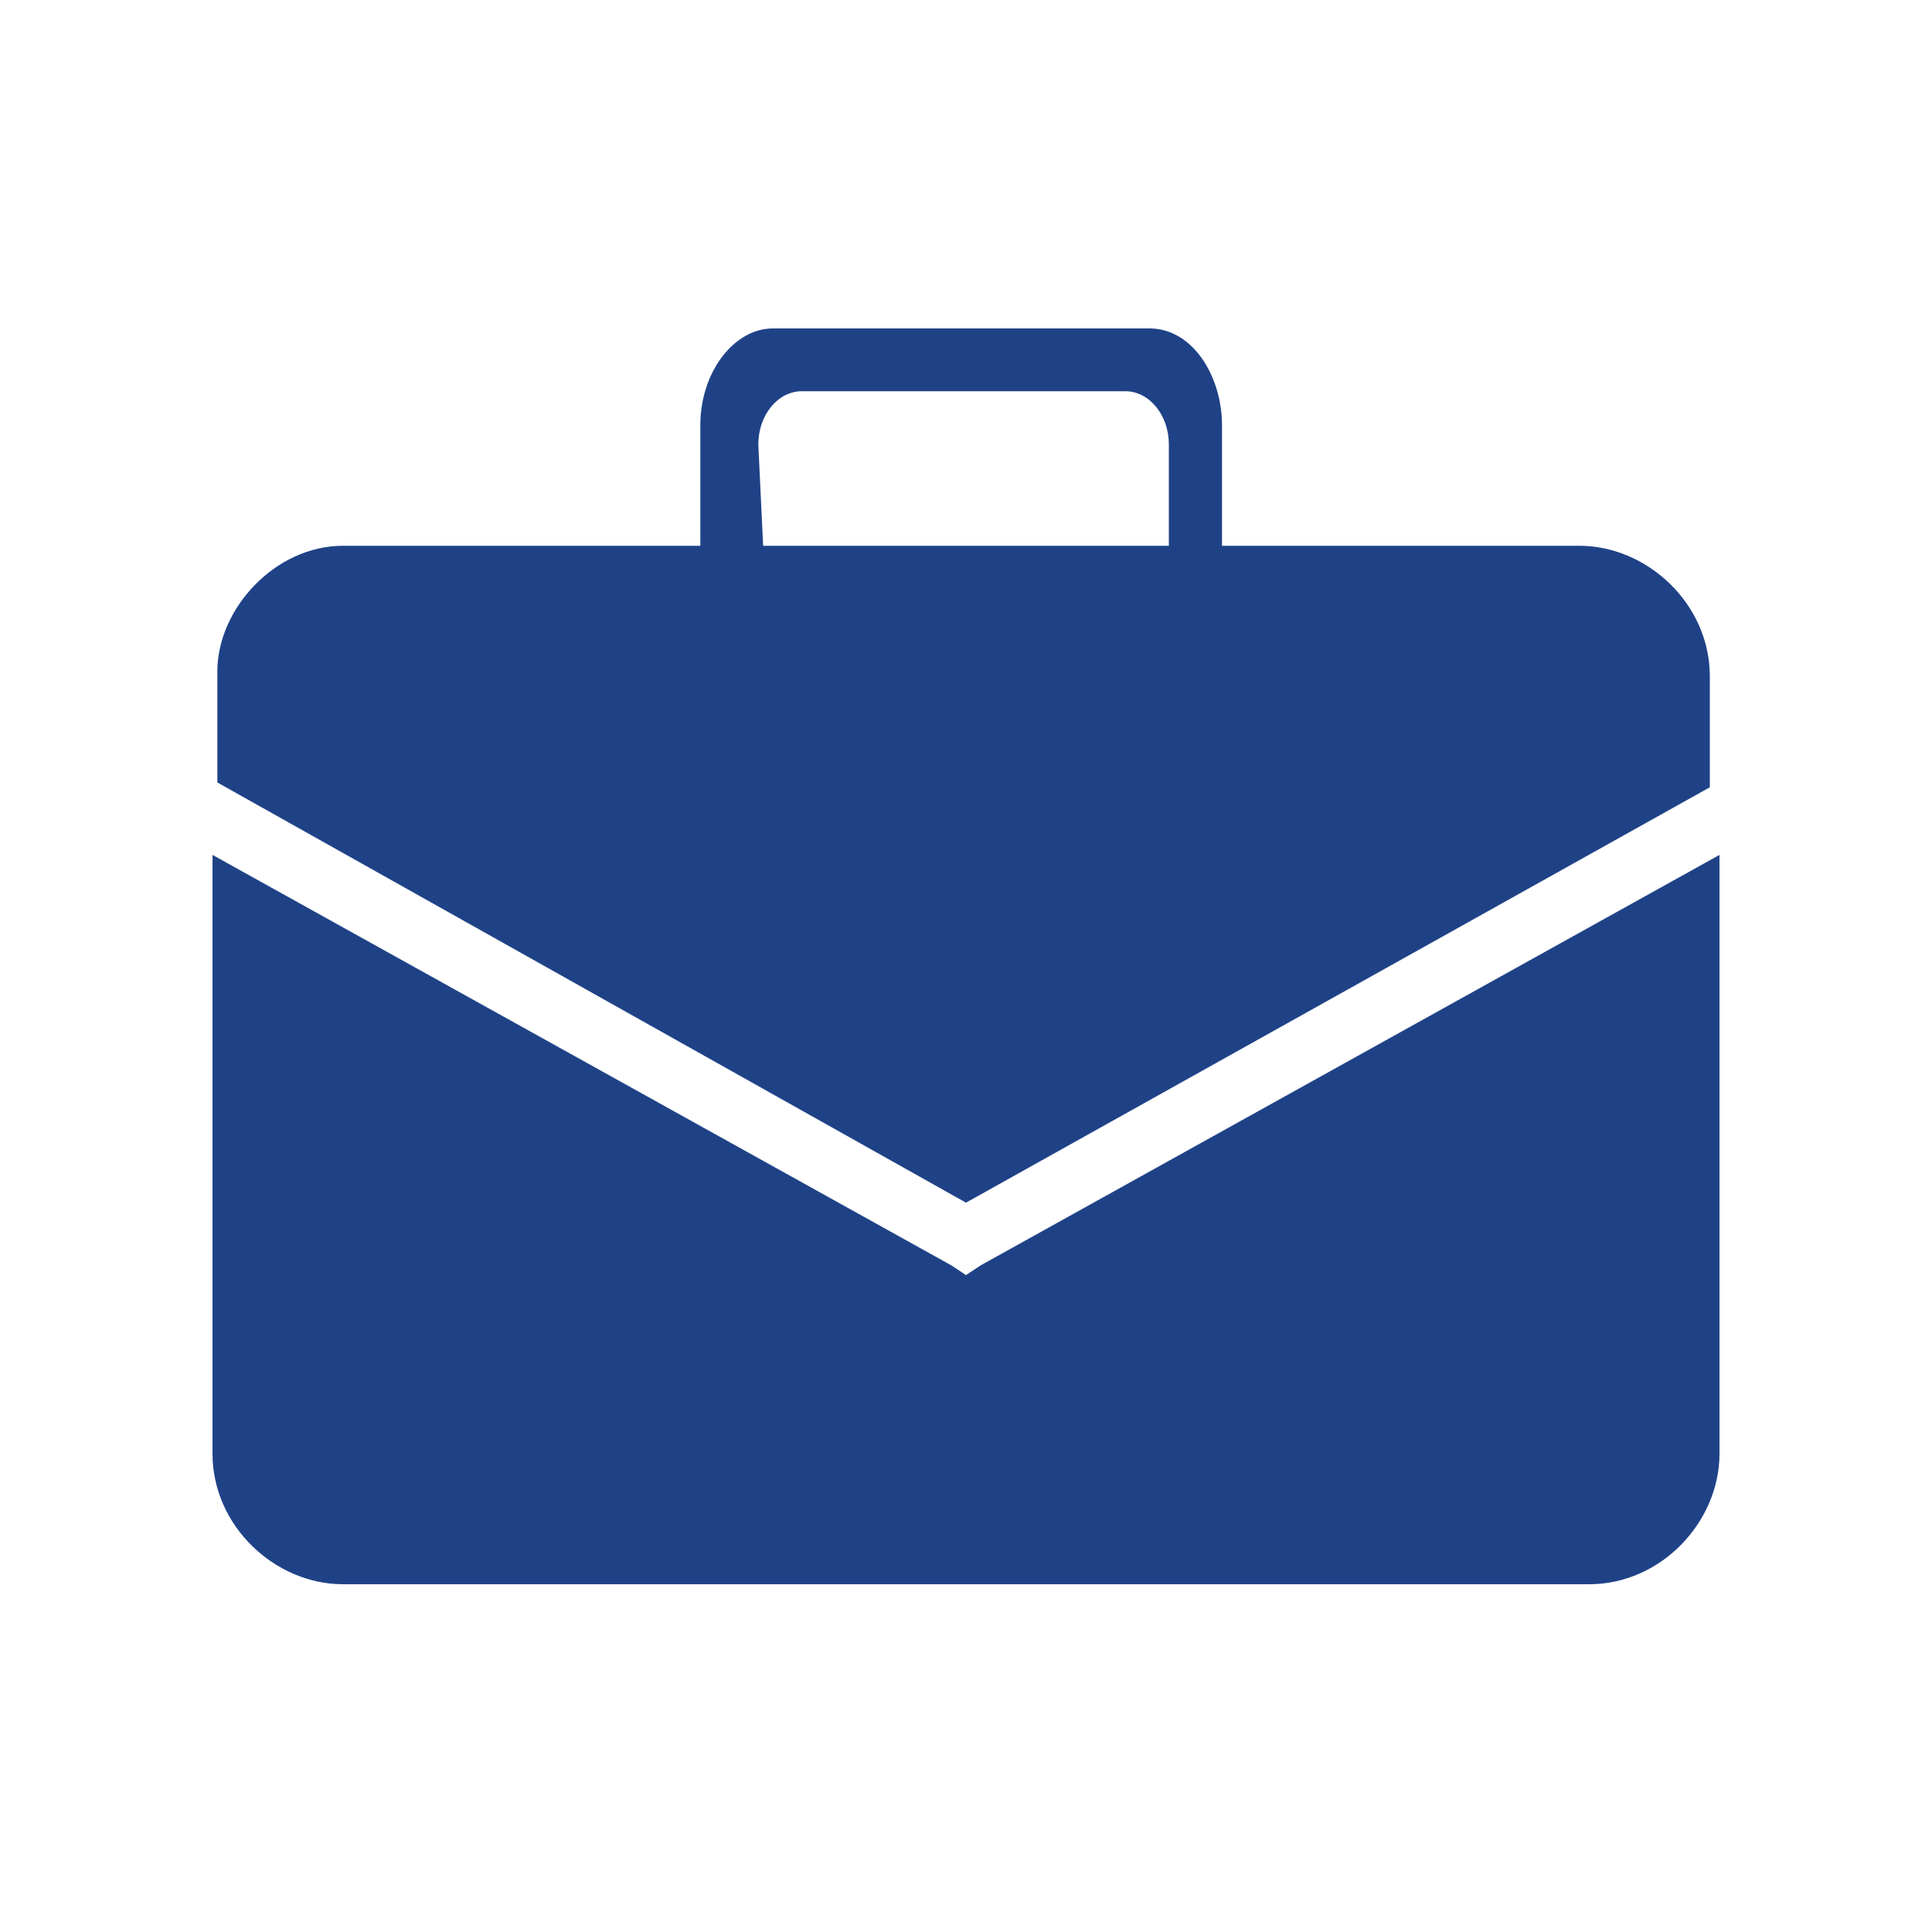 <?xml version="1.0" encoding="utf-8"?>
<!-- Generator: Adobe Illustrator 23.0.3, SVG Export Plug-In . SVG Version: 6.00 Build 0)  -->
<svg version="1.1" id="Слой_1" xmlns="http://www.w3.org/2000/svg" xmlns:xlink="http://www.w3.org/1999/xlink" x="0px" y="0px"
	 viewBox="0 0 40 40" style="enable-background:new 0 0 40 40;" xml:space="preserve">
<style type="text/css">
	.st0{fill:#1F4287;}
</style>
<g>
	<path class="st0" d="M7.1,11.3h7.4V8.8c0-1.1,0.7-2,1.5-2h7.8c0.9,0,1.5,1,1.5,2v2.5h7.4c1.4,0,2.7,1.2,2.7,2.7v2.3L20,24.9
		L4.5,16.2v-2.3C4.5,12.6,5.7,11.3,7.1,11.3L7.1,11.3z M15.8,11.3h8.4V9.2c0-0.6-0.4-1.1-0.9-1.1h-6.7c-0.5,0-0.9,0.5-0.9,1.1
		L15.8,11.3L15.8,11.3z M35.6,17.7v12.4c0,1.4-1.2,2.7-2.7,2.7H7.1c-1.4,0-2.7-1.2-2.7-2.7V17.7l15.3,8.5l0.3,0.2l0.3-0.2L35.6,17.7
		z"/>
</g>
</svg>
